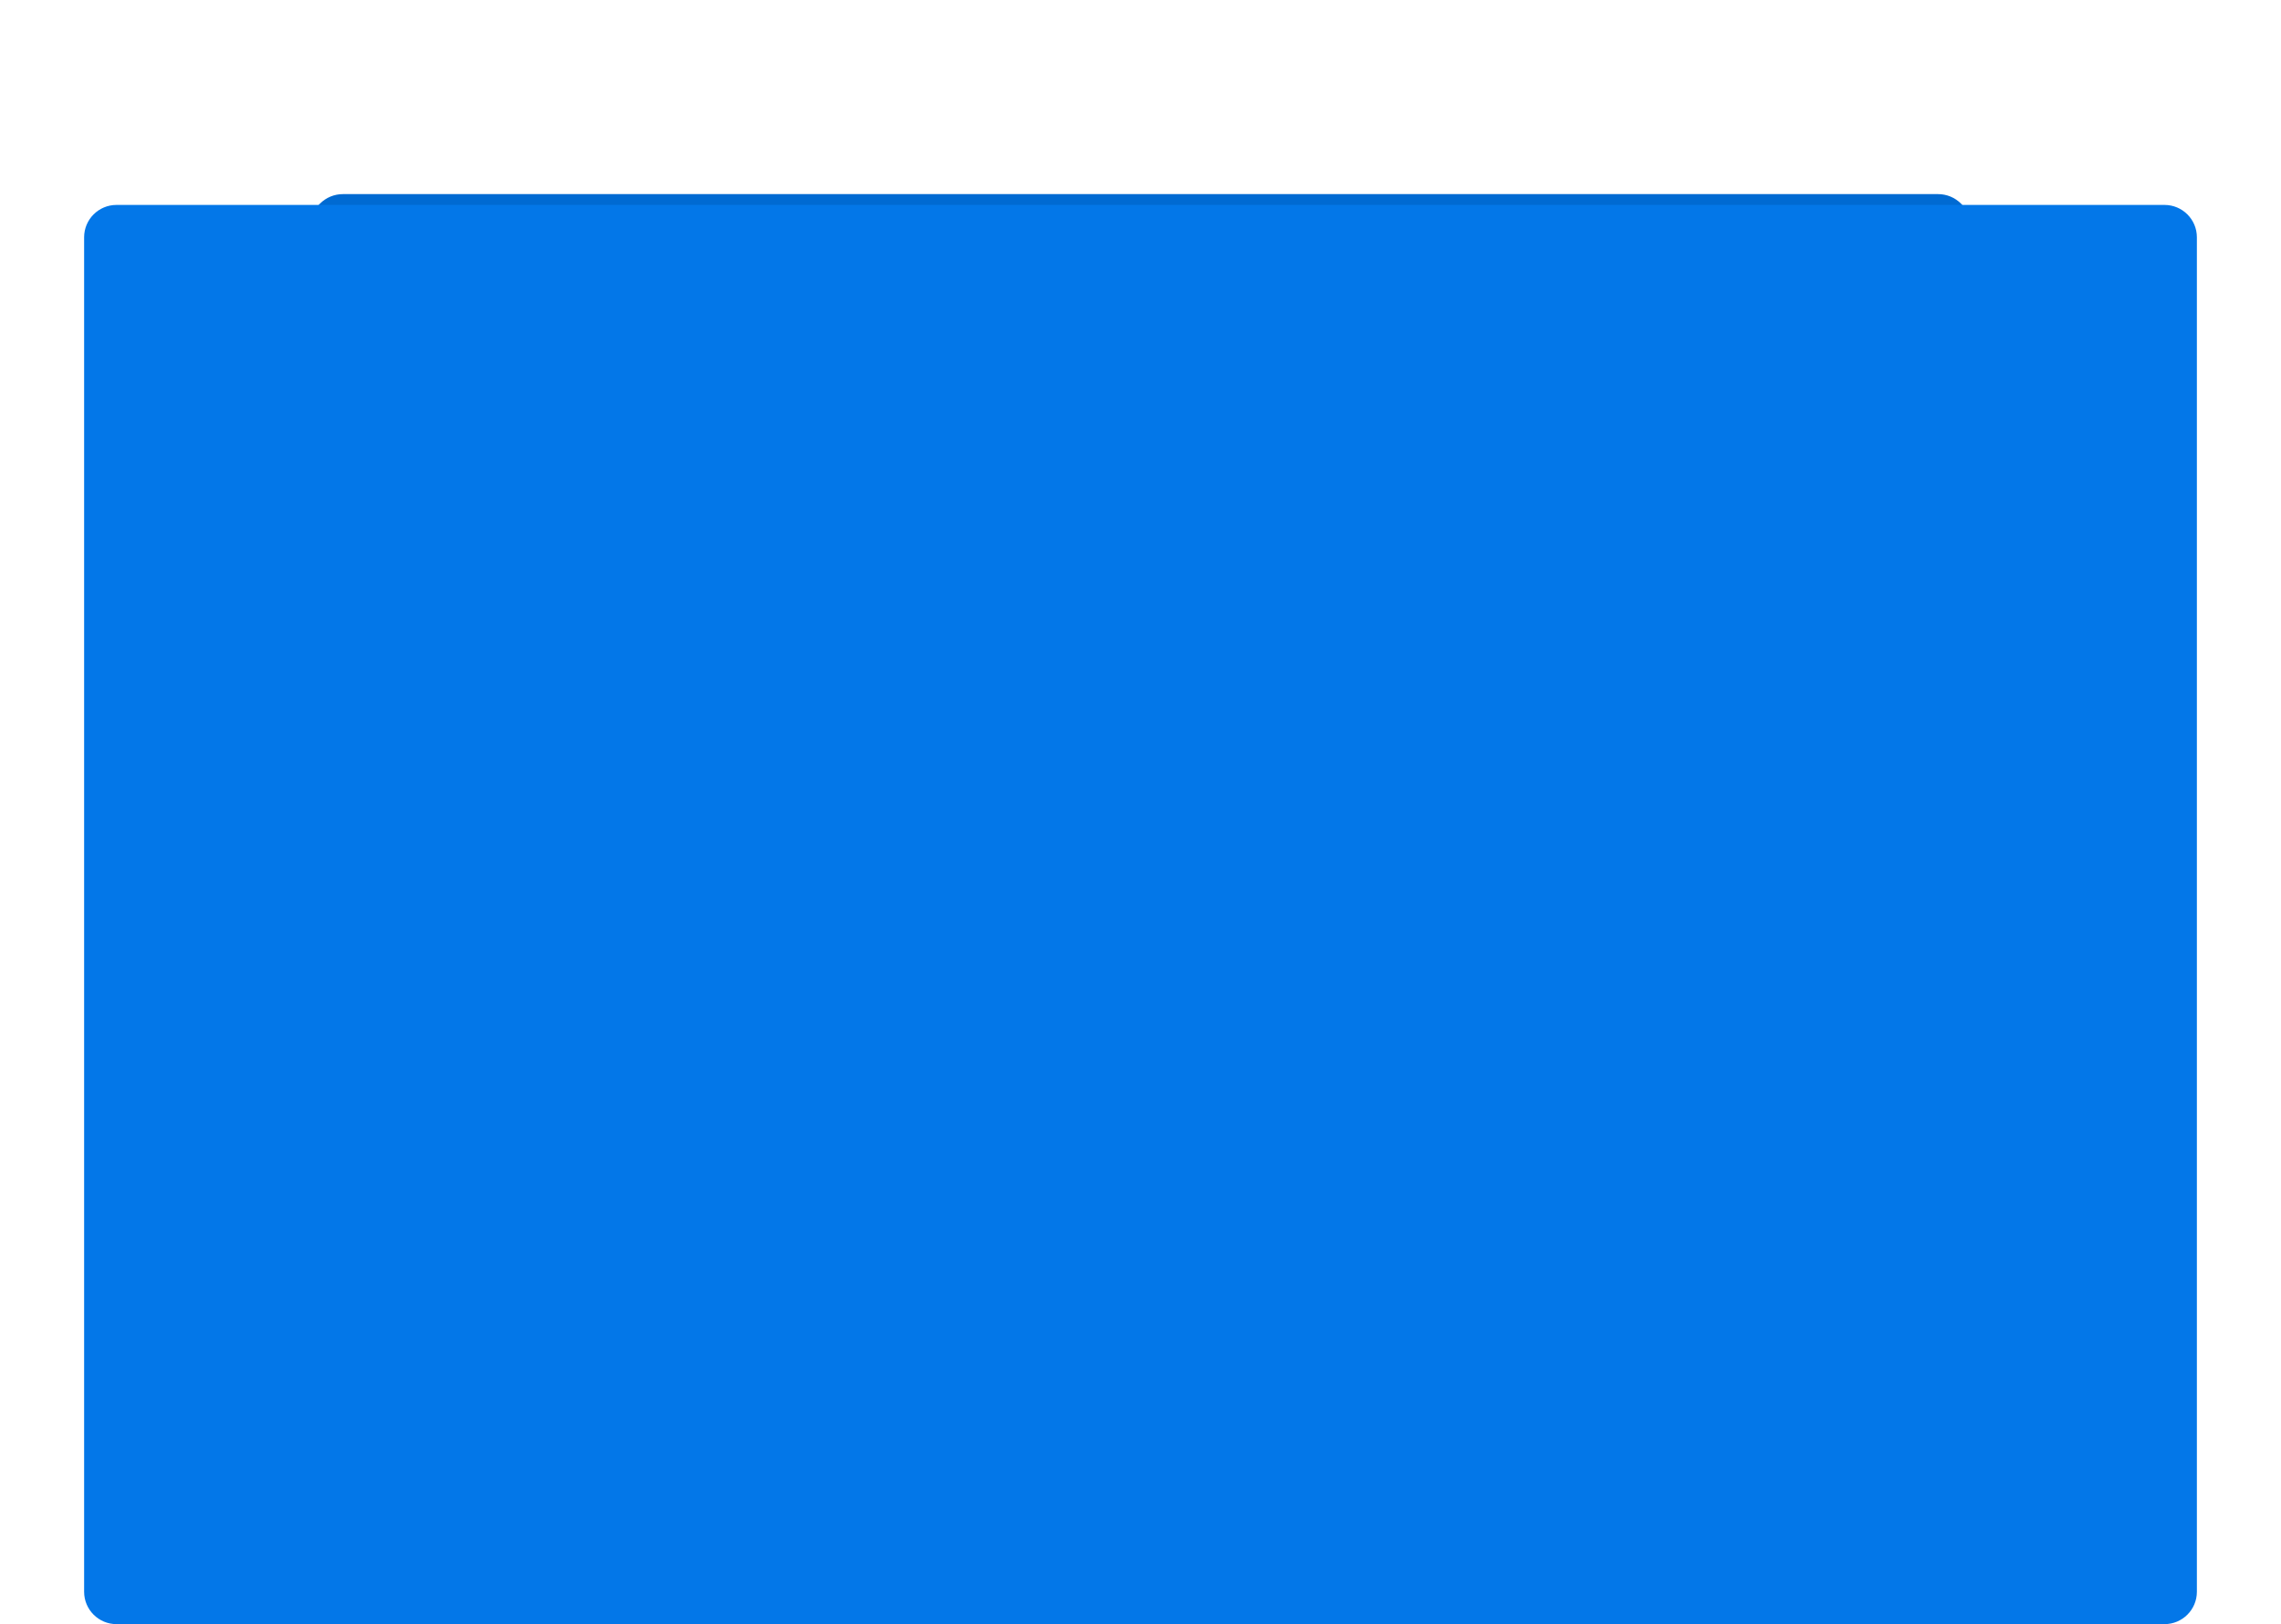 <svg width="705" height="502" viewBox="0 0 705 502" fill="none" xmlns="http://www.w3.org/2000/svg">
<g filter="url(#filter0_d_704_3281)">
<path d="M105.97 40H599.03C601.682 40 604.226 41.054 606.101 42.929C607.976 44.804 609.03 47.348 609.03 50V63.34H95.97V50C95.97 47.348 97.023 44.804 98.899 42.929C100.774 41.054 103.318 40 105.97 40Z" fill="#006AD2"/>
</g>
<g filter="url(#filter1_d_704_3281)">
<path d="M70.97 51.66H634.03C636.682 51.66 639.226 52.714 641.101 54.589C642.976 56.465 644.03 59.008 644.03 61.66V63.35H60.97V61.66C60.97 59.008 62.023 56.465 63.899 54.589C65.774 52.714 68.318 51.66 70.97 51.66Z" fill="#006FDB"/>
</g>
<path d="M669 63.34H36C30.477 63.34 26 67.817 26 73.34V492C26 497.523 30.477 502 36 502H669C674.523 502 679 497.523 679 492V73.34C679 67.817 674.523 63.34 669 63.34Z" fill="#0377E8"/>
<defs>
<filter id="filter0_d_704_3281" x="35.97" y="0" width="633.06" height="143.34" filterUnits="userSpaceOnUse" color-interpolation-filters="sRGB">
<feFlood flood-opacity="0" result="BackgroundImageFix"/>
<feColorMatrix in="SourceAlpha" type="matrix" values="0 0 0 0 0 0 0 0 0 0 0 0 0 0 0 0 0 0 127 0" result="hardAlpha"/>
<feOffset dy="20"/>
<feGaussianBlur stdDeviation="30"/>
<feColorMatrix type="matrix" values="0 0 0 0 0 0 0 0 0 0.506 0 0 0 0 1 0 0 0 0.6 0"/>
<feBlend mode="normal" in2="BackgroundImageFix" result="effect1_dropShadow_704_3281"/>
<feBlend mode="normal" in="SourceGraphic" in2="effect1_dropShadow_704_3281" result="shape"/>
</filter>
<filter id="filter1_d_704_3281" x="0.97" y="11.66" width="703.06" height="131.69" filterUnits="userSpaceOnUse" color-interpolation-filters="sRGB">
<feFlood flood-opacity="0" result="BackgroundImageFix"/>
<feColorMatrix in="SourceAlpha" type="matrix" values="0 0 0 0 0 0 0 0 0 0 0 0 0 0 0 0 0 0 127 0" result="hardAlpha"/>
<feOffset dy="20"/>
<feGaussianBlur stdDeviation="30"/>
<feColorMatrix type="matrix" values="0 0 0 0 0 0 0 0 0 0.506 0 0 0 0 1 0 0 0 0.6 0"/>
<feBlend mode="normal" in2="BackgroundImageFix" result="effect1_dropShadow_704_3281"/>
<feBlend mode="normal" in="SourceGraphic" in2="effect1_dropShadow_704_3281" result="shape"/>
</filter>
</defs>
</svg>
